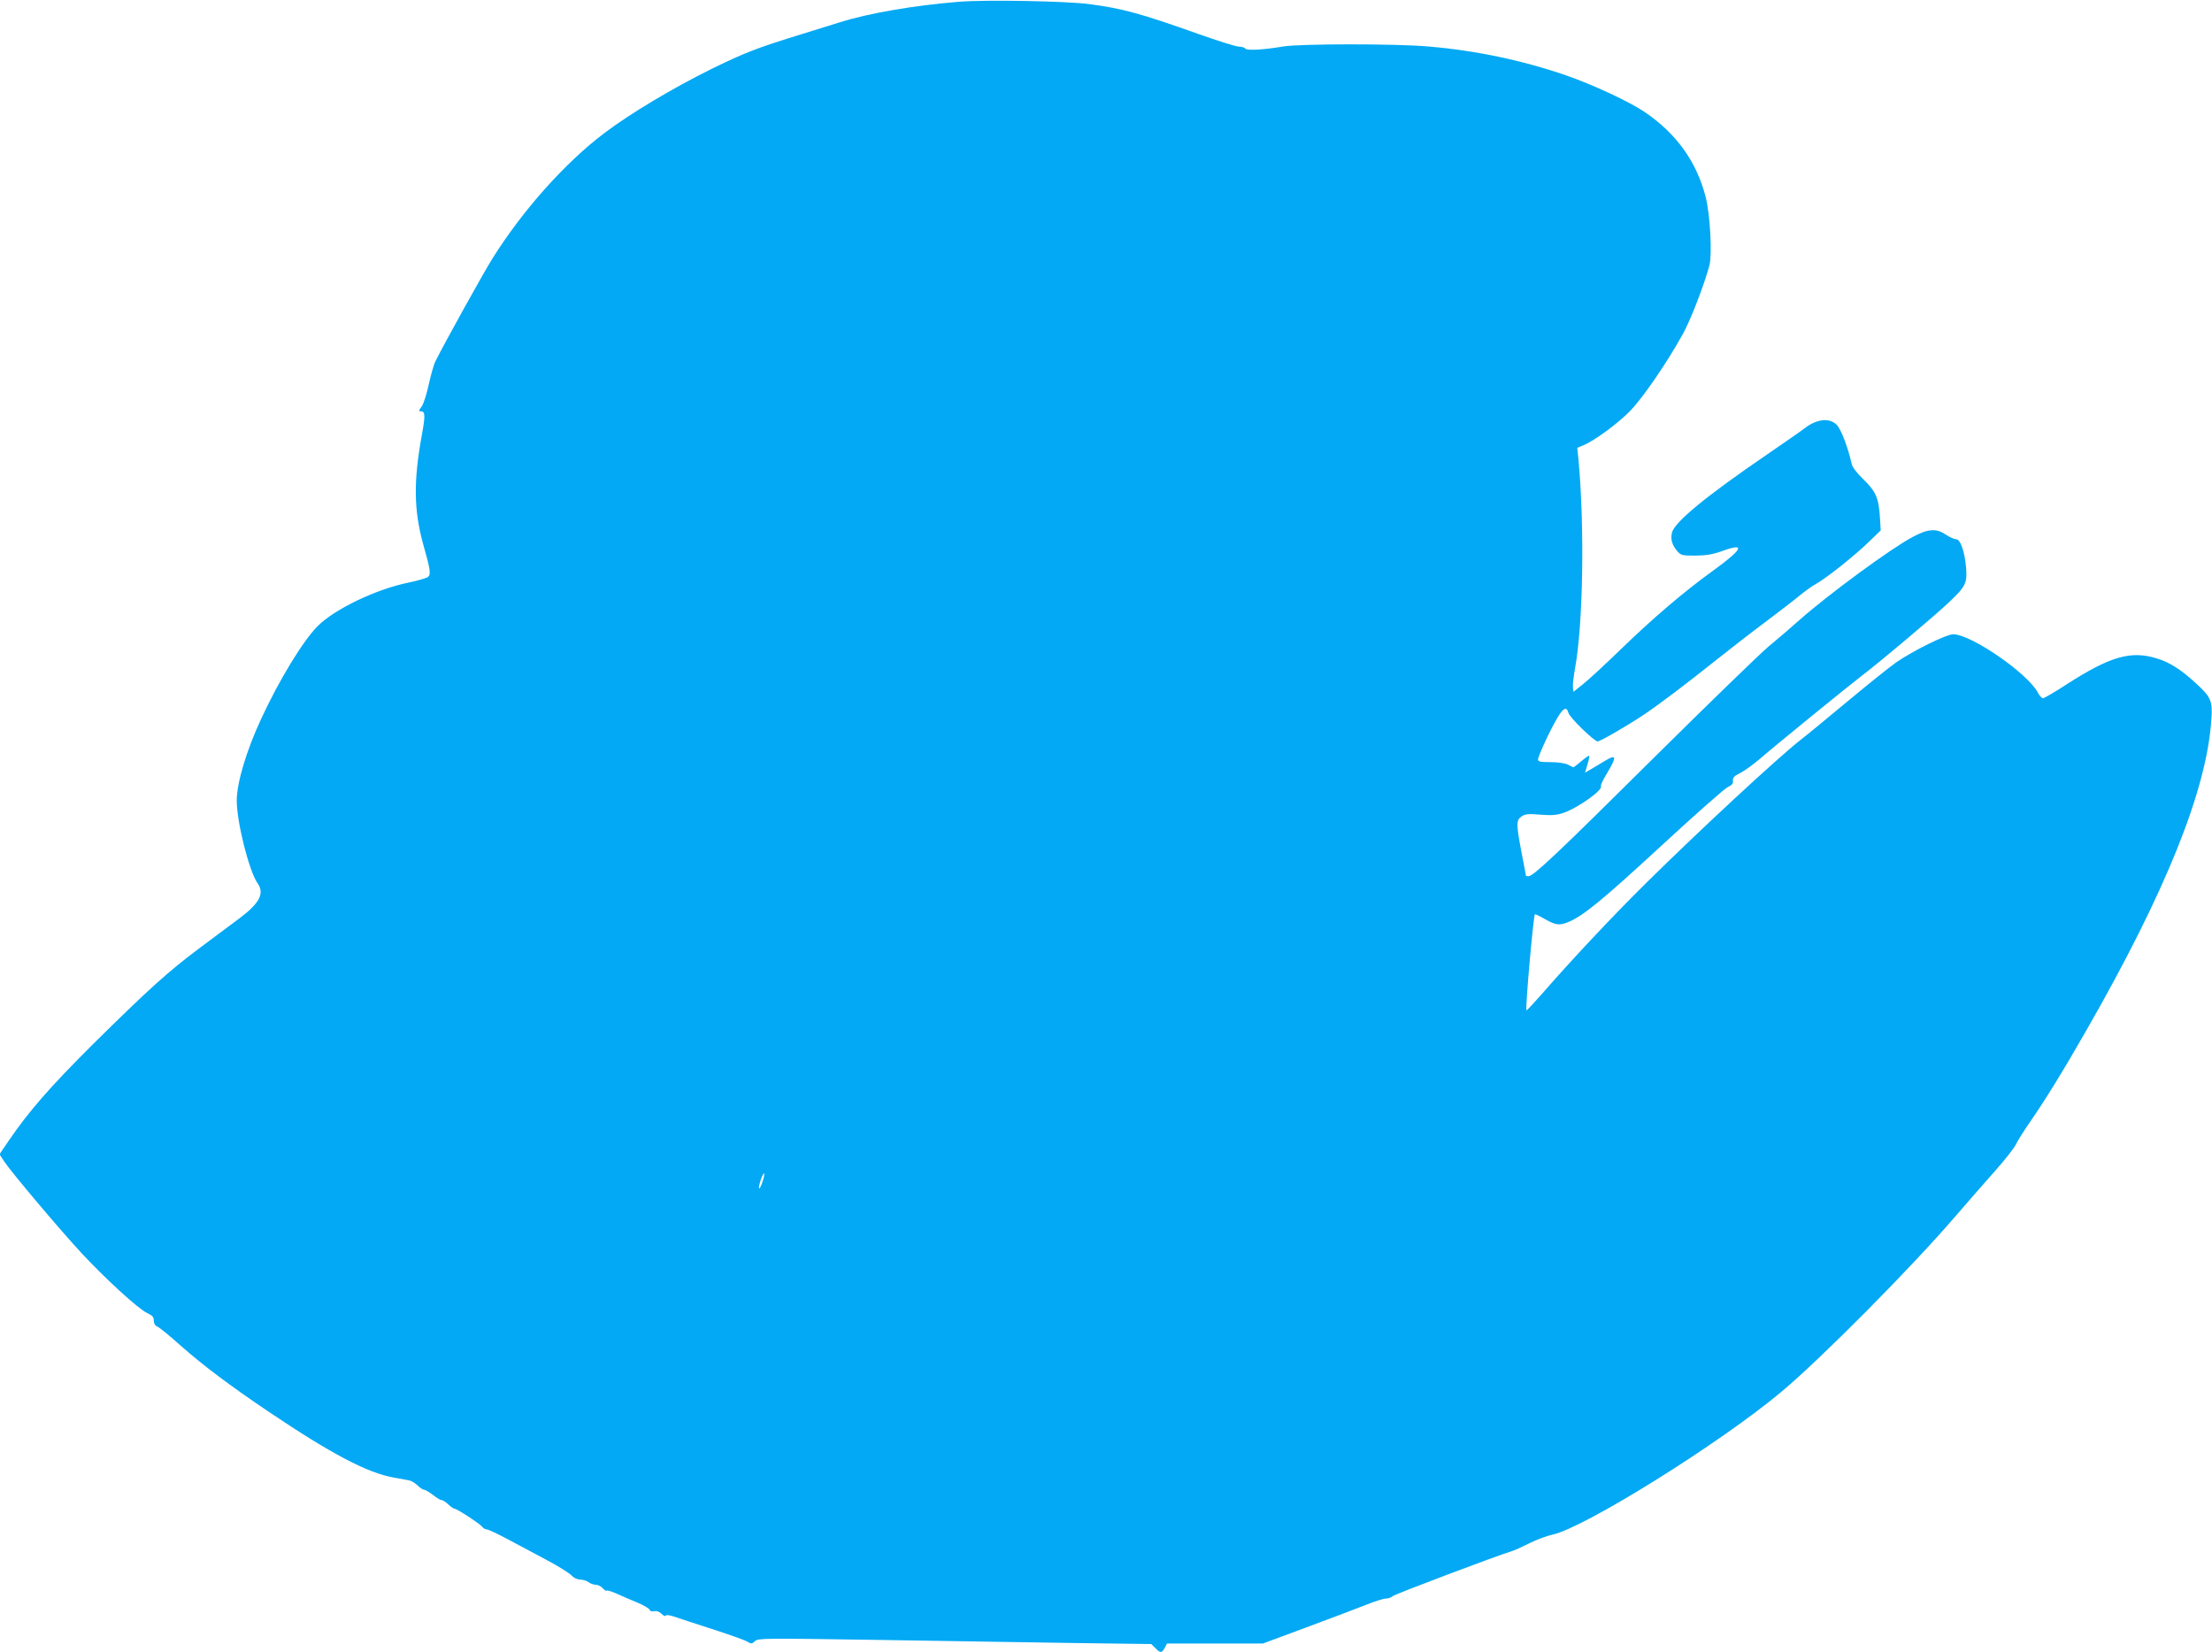 <?xml version="1.0" standalone="no"?>
<!DOCTYPE svg PUBLIC "-//W3C//DTD SVG 20010904//EN"
 "http://www.w3.org/TR/2001/REC-SVG-20010904/DTD/svg10.dtd">
<svg version="1.0" xmlns="http://www.w3.org/2000/svg"
 width="1280pt" height="956pt" viewBox="0 0 1280 956"
 preserveAspectRatio="xMidYMid meet">
<g transform="translate(0,956) scale(0.1,-0.1)"
fill="#03a9f4" stroke="none">
<path d="M5552 9550 c-260 -21 -520 -65 -692 -119 -52 -16 -162 -50 -245 -76
-236 -73 -308 -101 -500 -195 -224 -111 -465 -255 -615 -368 -230 -173 -474
-447 -650 -727 -53 -85 -277 -488 -330 -595 -10 -19 -27 -80 -39 -135 -12 -55
-30 -112 -41 -127 -17 -23 -18 -28 -5 -28 26 0 27 -23 5 -143 -48 -265 -45
-431 9 -627 42 -147 45 -174 28 -188 -8 -7 -59 -22 -113 -33 -189 -39 -425
-152 -525 -251 -85 -85 -223 -311 -328 -538 -86 -185 -141 -371 -141 -473 0
-125 72 -409 120 -477 42 -59 13 -115 -102 -202 -40 -30 -143 -107 -228 -170
-189 -141 -300 -242 -626 -564 -244 -243 -367 -384 -481 -551 l-56 -82 27 -41
c40 -61 314 -386 445 -528 136 -147 331 -326 383 -350 29 -13 38 -23 38 -43 0
-17 8 -30 22 -36 13 -6 73 -55 133 -109 129 -114 287 -233 510 -383 361 -243
571 -354 725 -381 36 -7 76 -14 88 -16 13 -3 35 -16 48 -29 14 -14 31 -25 38
-25 7 0 30 -14 51 -30 21 -17 43 -30 50 -30 7 0 24 -11 39 -25 15 -14 31 -25
36 -25 14 0 143 -84 159 -103 7 -10 20 -17 29 -17 8 0 63 -26 121 -57 58 -31
160 -85 225 -120 66 -35 130 -75 142 -88 14 -15 34 -25 52 -25 15 0 37 -7 48
-15 10 -8 29 -15 42 -15 12 0 30 -9 39 -19 9 -11 20 -18 25 -15 4 3 31 -6 60
-19 29 -13 83 -37 121 -52 37 -16 67 -35 67 -41 0 -6 10 -9 24 -7 16 3 31 -2
44 -15 12 -12 22 -16 24 -11 2 6 21 4 48 -5 25 -9 124 -41 220 -72 96 -31 187
-63 202 -72 25 -15 29 -15 47 2 19 17 52 17 703 7 376 -6 887 -14 1137 -18
l453 -6 24 -24 c29 -29 37 -29 54 2 l13 25 278 0 277 0 253 94 c140 52 294
110 344 130 49 20 101 36 114 36 13 0 32 6 40 14 13 12 607 236 691 261 14 4
59 25 100 45 41 21 101 43 133 50 183 38 972 530 1327 828 227 190 745 712
999 1007 80 93 190 218 243 278 53 60 104 125 114 146 9 20 45 77 79 126 90
130 195 300 332 540 454 793 691 1380 719 1787 8 114 0 133 -93 218 -83 76
-149 118 -222 140 -150 47 -270 12 -521 -149 -68 -45 -131 -81 -138 -81 -7 0
-21 15 -30 33 -59 111 -386 337 -490 337 -39 0 -233 -96 -330 -163 -33 -23
-158 -123 -277 -222 -119 -99 -244 -202 -278 -228 -130 -102 -577 -516 -886
-821 -190 -187 -441 -454 -610 -649 -47 -53 -86 -95 -88 -93 -8 7 41 556 49
556 5 0 32 -13 61 -30 61 -34 82 -36 133 -15 85 35 198 128 532 436 195 180
370 335 389 344 26 12 33 22 31 38 -2 17 7 27 42 44 25 13 74 48 110 79 96 83
525 432 600 489 104 79 418 344 498 420 96 91 106 110 99 200 -8 94 -33 165
-58 165 -11 0 -38 12 -60 27 -56 37 -101 34 -191 -14 -125 -66 -489 -333 -658
-483 -47 -42 -125 -109 -175 -150 -49 -41 -346 -329 -660 -640 -565 -561 -702
-690 -730 -690 -8 0 -15 1 -15 3 0 2 -11 61 -25 132 -32 167 -32 190 0 211 21
14 40 16 109 10 65 -5 94 -3 132 10 84 28 232 134 218 155 -3 5 13 39 36 76
55 92 54 110 -5 75 -16 -10 -51 -31 -77 -46 l-46 -27 14 47 c8 26 12 49 10 51
-2 2 -22 -12 -46 -32 -23 -19 -43 -35 -45 -35 -1 0 -16 7 -31 15 -18 9 -57 15
-101 15 -58 0 -73 3 -73 15 0 20 73 177 113 243 34 57 53 65 63 27 6 -26 149
-165 169 -165 15 0 172 91 265 153 95 64 234 169 425 321 83 66 213 167 290
224 77 58 163 124 190 147 28 23 71 54 98 69 62 35 229 169 307 246 l63 61 -5
82 c-7 107 -25 146 -97 215 -36 35 -62 69 -66 87 -19 89 -60 198 -85 225 -42
45 -117 37 -190 -20 -19 -15 -116 -82 -215 -150 -353 -241 -535 -391 -550
-452 -9 -37 0 -71 29 -105 23 -27 29 -28 108 -28 64 1 100 7 158 28 134 48
114 9 -57 -115 -169 -122 -346 -273 -534 -455 -91 -88 -189 -179 -219 -202
l-55 -44 -3 26 c-2 15 4 64 12 109 47 255 56 817 20 1210 l-7 67 37 15 c61 26
187 117 262 191 73 72 214 276 312 452 45 81 124 286 154 398 16 64 4 296 -22
395 -52 204 -169 367 -353 492 -87 59 -301 159 -455 212 -253 87 -522 144
-797 167 -188 17 -748 16 -840 0 -111 -19 -211 -25 -219 -12 -4 6 -20 11 -36
11 -16 0 -122 33 -237 74 -332 118 -438 147 -628 172 -134 18 -596 26 -753 14z
m-1139 -6826 c-8 -25 -17 -43 -20 -41 -7 7 19 87 28 87 4 0 1 -20 -8 -46z"/>
</g>
</svg>
